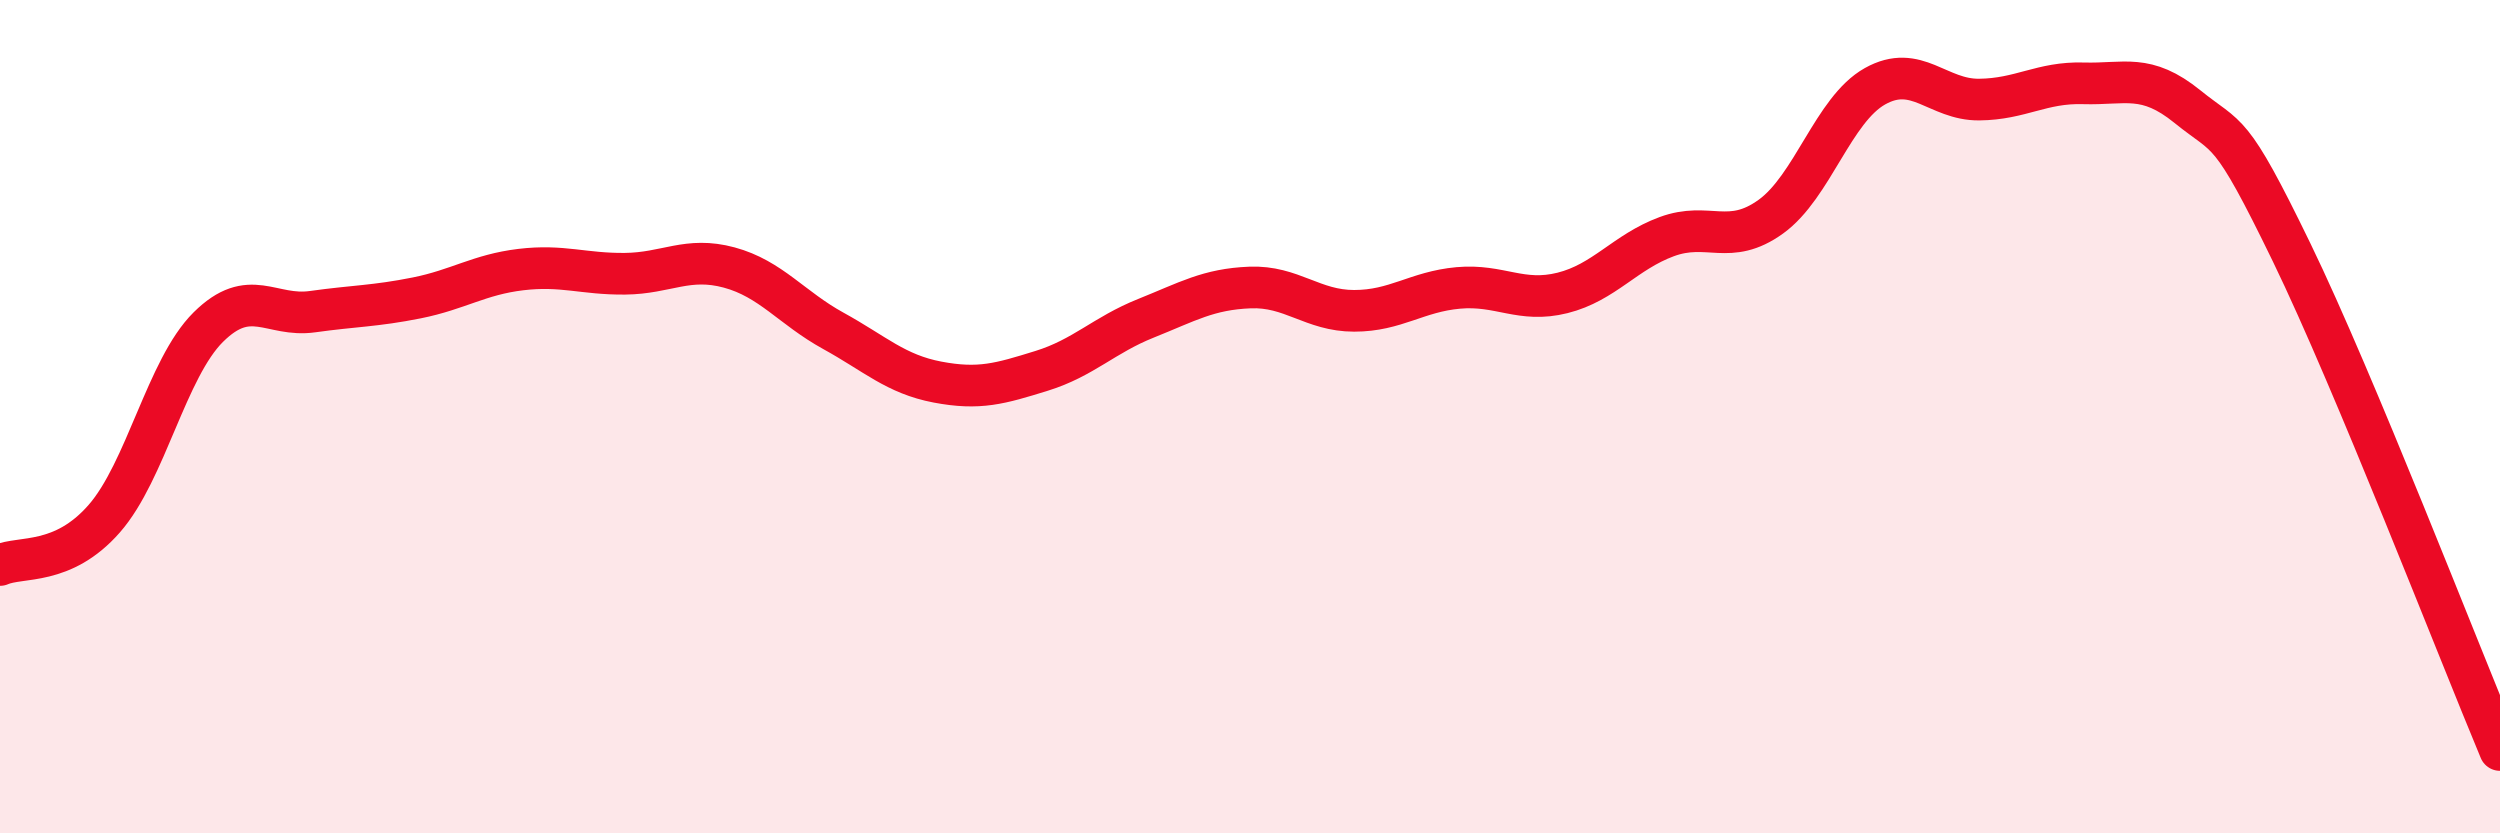 
    <svg width="60" height="20" viewBox="0 0 60 20" xmlns="http://www.w3.org/2000/svg">
      <path
        d="M 0,13.56 C 0.5,13.34 1.5,13.59 2.5,12.45 C 3.5,11.31 4,8.84 5,7.85 C 6,6.86 6.5,7.62 7.5,7.48 C 8.5,7.34 9,7.35 10,7.15 C 11,6.95 11.5,6.59 12.5,6.47 C 13.5,6.35 14,6.58 15,6.57 C 16,6.56 16.5,6.15 17.5,6.42 C 18.5,6.69 19,7.39 20,7.94 C 21,8.49 21.5,8.98 22.5,9.17 C 23.5,9.36 24,9.21 25,8.9 C 26,8.59 26.5,8.04 27.5,7.64 C 28.5,7.24 29,6.94 30,6.9 C 31,6.86 31.5,7.46 32.5,7.46 C 33.5,7.46 34,7 35,6.91 C 36,6.82 36.5,7.28 37.5,7.03 C 38.5,6.78 39,6.05 40,5.68 C 41,5.31 41.5,5.92 42.5,5.2 C 43.5,4.48 44,2.63 45,2.07 C 46,1.51 46.5,2.4 47.5,2.39 C 48.5,2.38 49,1.97 50,2 C 51,2.03 51.5,1.75 52.5,2.56 C 53.5,3.37 53.5,2.97 55,6.06 C 56.5,9.15 59,15.61 60,18L60 20L0 20Z"
        fill="#EB0A25"
        opacity="0.1"
        stroke-linecap="round"
        stroke-linejoin="round"
      />
      <path
        d="M 0,13.56 C 0.5,13.34 1.5,13.59 2.5,12.45 C 3.5,11.31 4,8.84 5,7.85 C 6,6.86 6.5,7.62 7.5,7.48 C 8.5,7.34 9,7.35 10,7.15 C 11,6.95 11.5,6.59 12.5,6.47 C 13.5,6.35 14,6.58 15,6.57 C 16,6.56 16.5,6.15 17.5,6.42 C 18.5,6.69 19,7.39 20,7.94 C 21,8.49 21.5,8.98 22.5,9.17 C 23.5,9.36 24,9.21 25,8.9 C 26,8.59 26.5,8.04 27.5,7.64 C 28.5,7.24 29,6.94 30,6.9 C 31,6.86 31.5,7.46 32.5,7.46 C 33.5,7.46 34,7 35,6.91 C 36,6.82 36.5,7.28 37.5,7.03 C 38.5,6.78 39,6.05 40,5.68 C 41,5.31 41.5,5.92 42.5,5.2 C 43.5,4.48 44,2.63 45,2.07 C 46,1.51 46.5,2.4 47.5,2.39 C 48.5,2.38 49,1.97 50,2 C 51,2.03 51.5,1.75 52.5,2.56 C 53.5,3.37 53.5,2.97 55,6.06 C 56.5,9.15 59,15.61 60,18"
        stroke="#EB0A25"
        stroke-width="1"
        fill="none"
        stroke-linecap="round"
        stroke-linejoin="round"
      />
    </svg>
  